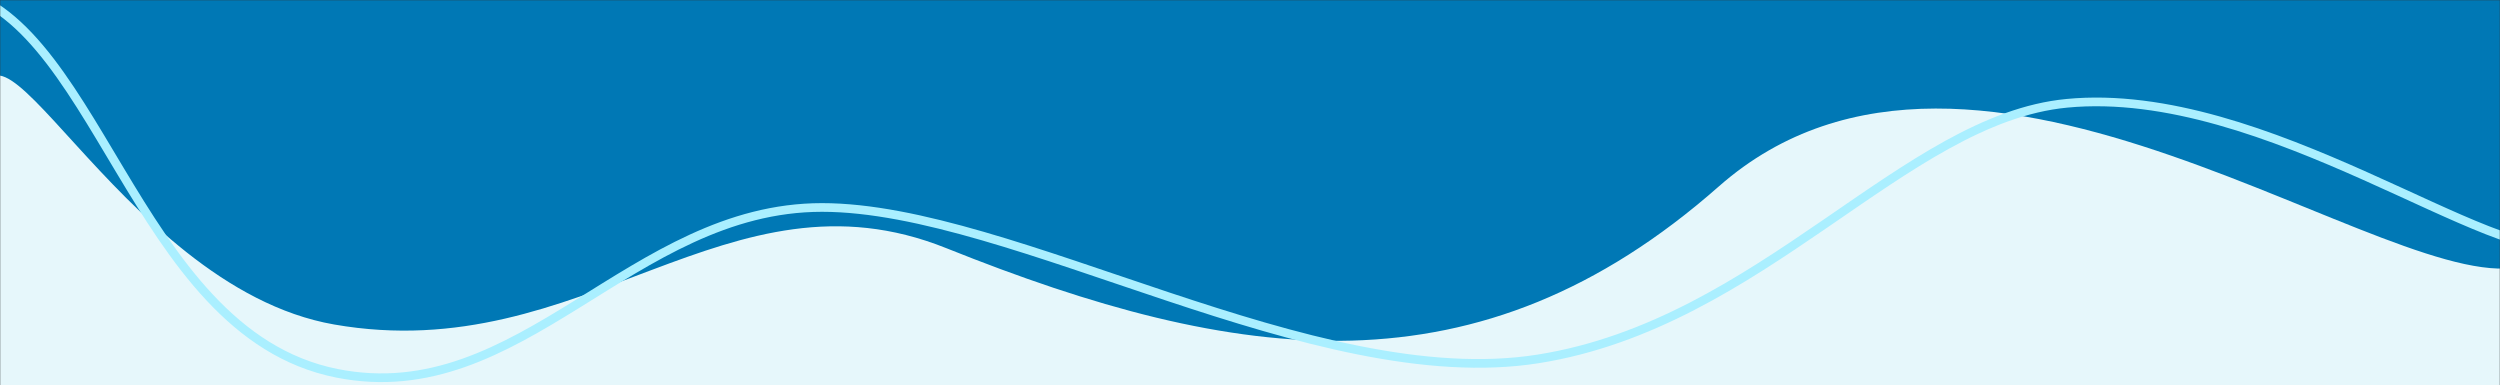 <svg width="1440" height="222" viewBox="0 0 1440 222" fill="none" xmlns="http://www.w3.org/2000/svg">
<rect x="0" y="0" width="1440" height="222" fill="#333333" stroke="none"/>
<mask id="mask0_646_1411" style="mask-type:alpha" maskUnits="userSpaceOnUse" x="0" y="0" width="1440" height="222">
<rect width="1440" height="222" fill="#C4C4C4"/>
</mask>
<g mask="url(#mask0_646_1411)">
<rect y="-1665" width="1440" height="2129" fill="#0078B5"/>
<path d="M990 107.414C1138.48 -23.373 1381 175.5 1454.5 152.914V910.41H-11V73.5C-11 -29.914 66.5 164.914 192.5 186.914C336.737 212.098 419 92.414 545 142.914C713.172 210.316 851.5 229.414 990 107.414Z" fill="#E6F7FB"/>
<path d="M-34 -7C56 1 75 191.224 194 215C300.254 236.23 363.5 119.5 473.5 119.5C583.5 119.5 757 227.224 886 206.724C1015 186.224 1096.65 68.516 1190.5 59.5C1305 48.5 1438 155 1479 141" stroke="#AAEFFF" stroke-width="5"/>
</g>
</svg>

